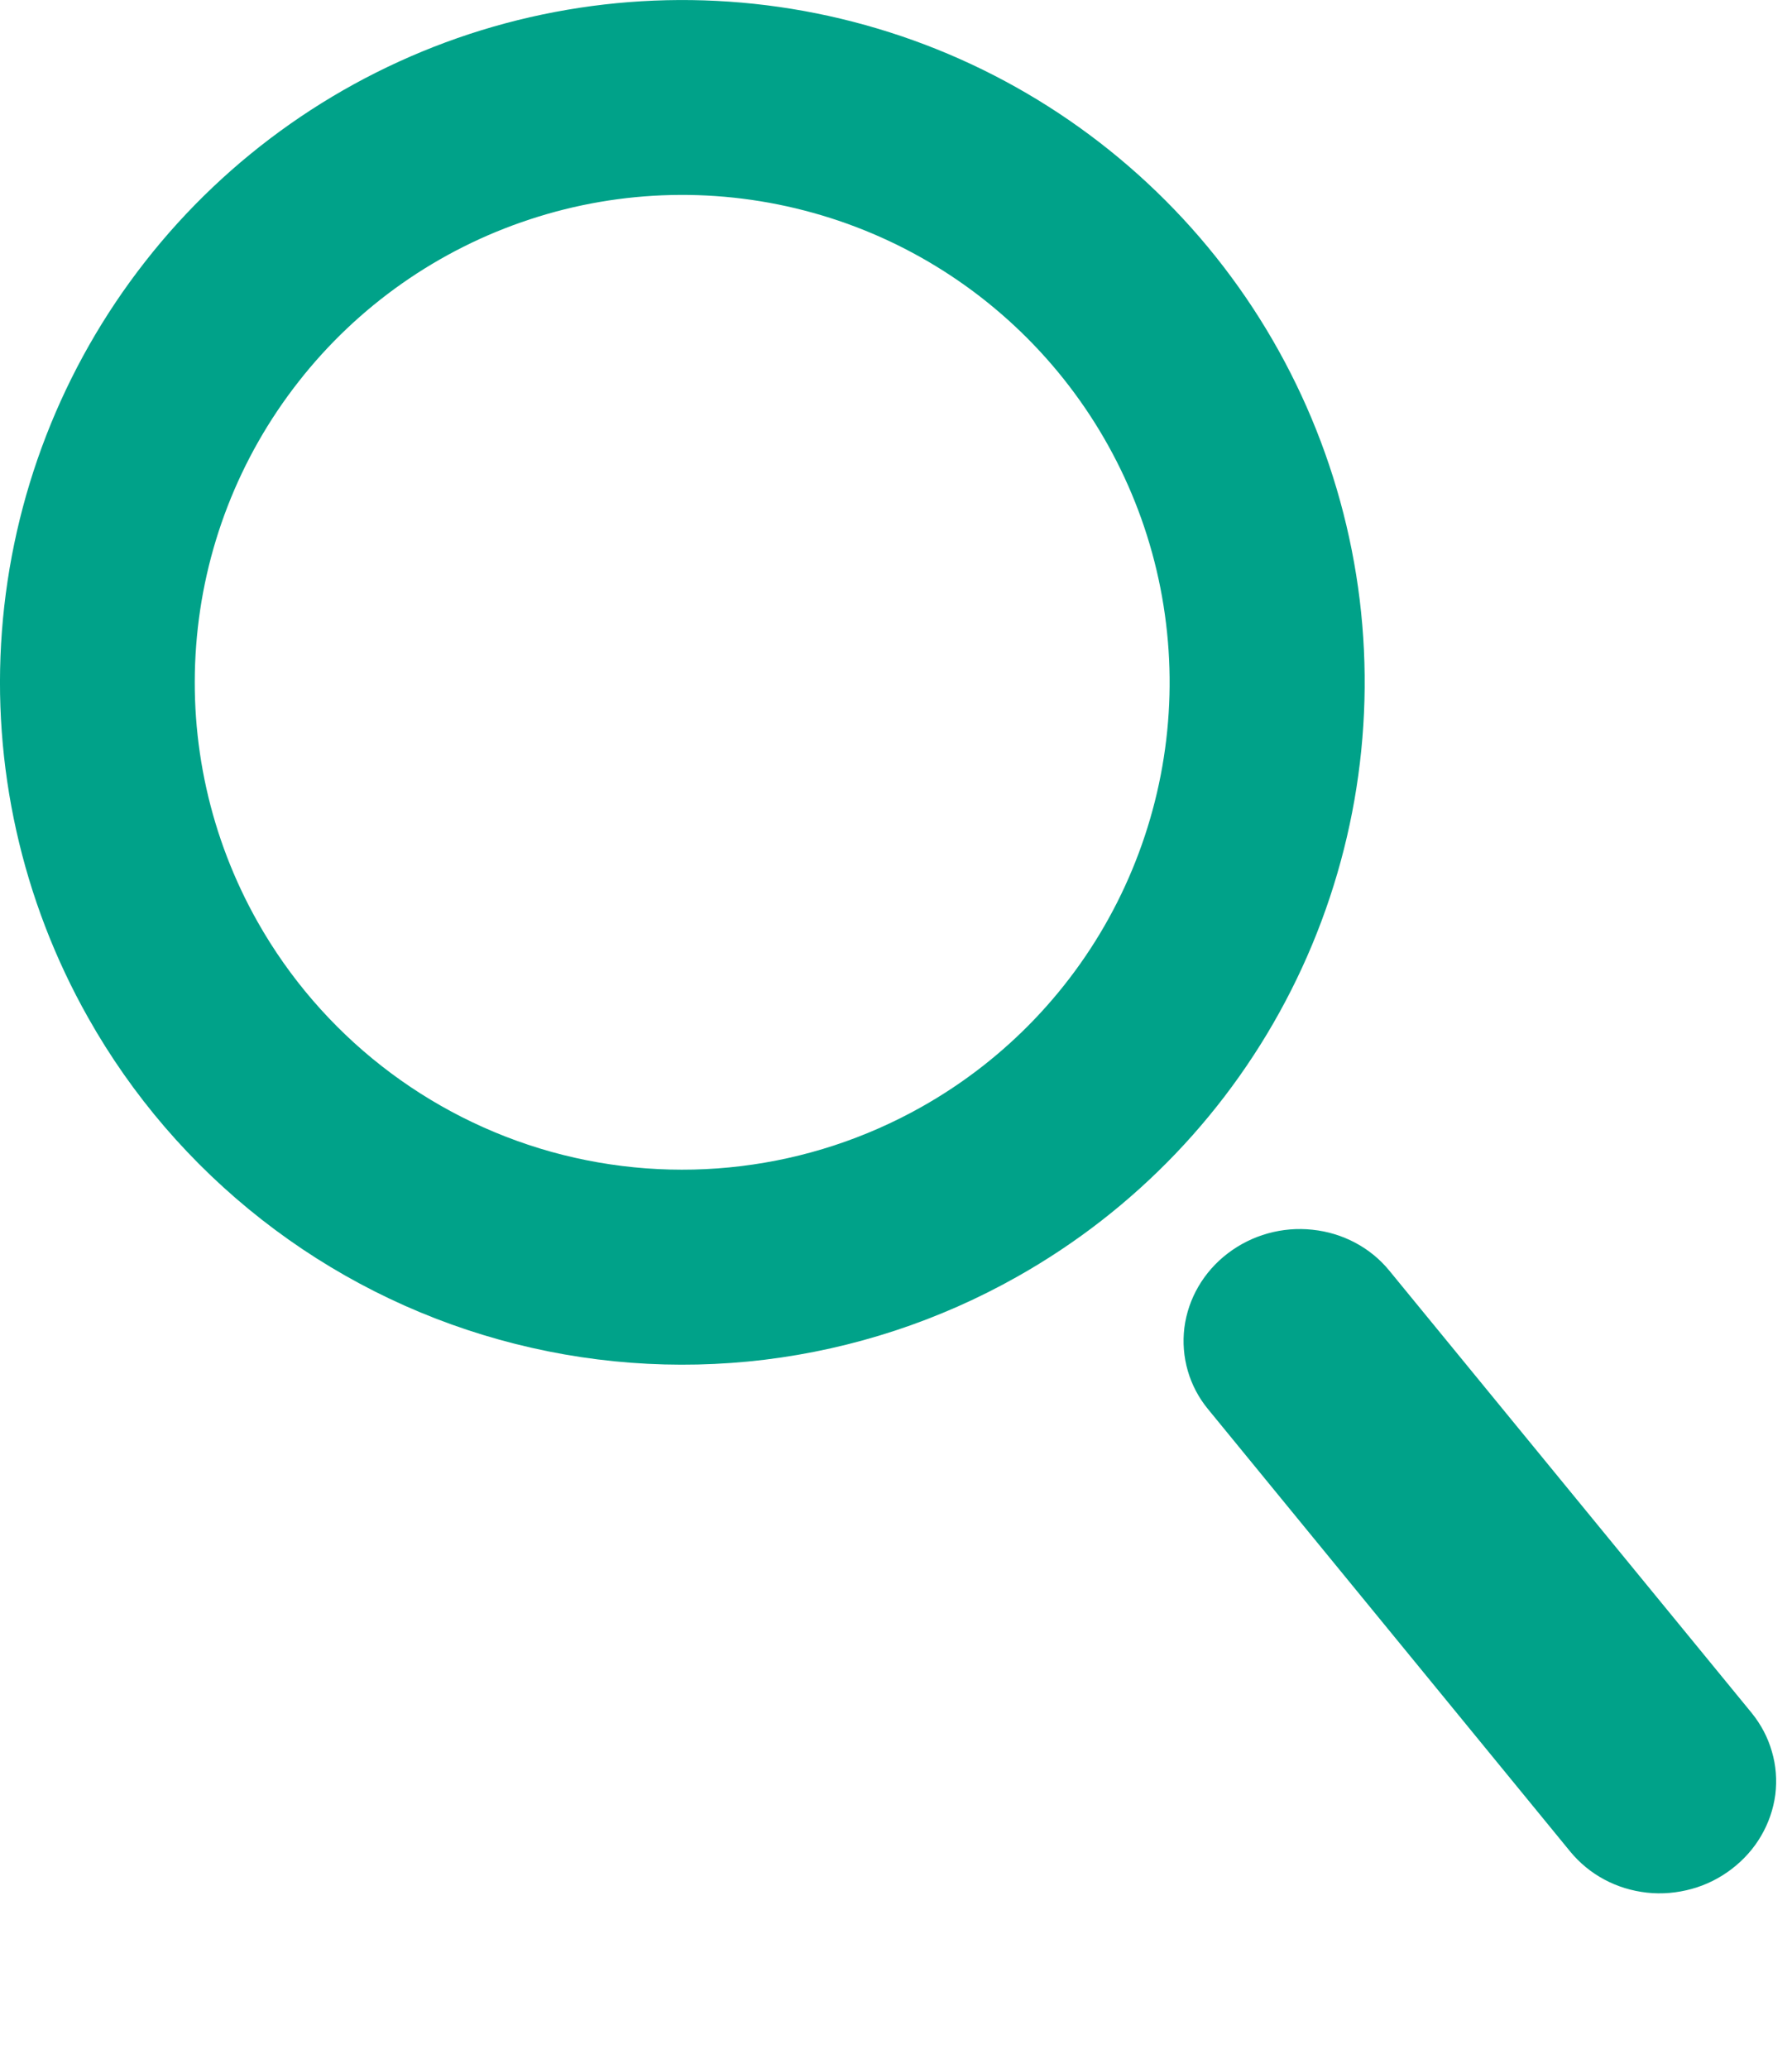 <svg width="13" height="15" viewBox="0 0 13 15" fill="none" xmlns="http://www.w3.org/2000/svg">
<path fill-rule="evenodd" clip-rule="evenodd" d="M6.687 8.029C7.296 7.686 7.79 7.169 8.105 6.545C8.42 5.921 8.544 5.217 8.459 4.523C8.375 3.829 8.086 3.175 7.63 2.645C7.174 2.115 6.571 1.731 5.898 1.544C5.224 1.356 4.51 1.372 3.845 1.591C3.181 1.809 2.596 2.219 2.165 2.77C1.733 3.321 1.475 3.987 1.423 4.684C1.37 5.381 1.525 6.079 1.869 6.688C2.33 7.504 3.097 8.104 4 8.356C4.904 8.607 5.87 8.49 6.687 8.029ZM7.382 9.26C8.235 8.779 8.926 8.056 9.367 7.183C9.809 6.309 9.982 5.324 9.864 4.352C9.745 3.38 9.342 2.465 8.704 1.723C8.065 0.981 7.221 0.444 6.278 0.182C5.335 -0.081 4.335 -0.058 3.405 0.247C2.475 0.553 1.656 1.127 1.053 1.898C0.449 2.669 0.088 3.601 0.014 4.578C-0.06 5.554 0.158 6.53 0.639 7.382C0.958 7.949 1.386 8.446 1.898 8.847C2.41 9.248 2.995 9.544 3.621 9.718C4.248 9.893 4.902 9.942 5.547 9.864C6.193 9.785 6.816 9.58 7.382 9.26Z" fill="#00A289"/>
<path d="M8.764 10.223C8.627 10.057 8.566 9.844 8.592 9.632C8.619 9.42 8.732 9.226 8.906 9.093C9.081 8.959 9.302 8.897 9.522 8.921C9.742 8.944 9.943 9.051 10.079 9.218L12.708 12.427C12.775 12.51 12.825 12.604 12.854 12.706C12.884 12.807 12.892 12.914 12.879 13.019C12.865 13.124 12.83 13.226 12.776 13.318C12.722 13.411 12.649 13.492 12.563 13.558C12.477 13.624 12.378 13.674 12.272 13.703C12.167 13.732 12.056 13.742 11.948 13.73C11.839 13.718 11.734 13.686 11.639 13.635C11.543 13.584 11.46 13.515 11.392 13.433L8.764 10.223Z" fill="#00A289"/>
</svg>
